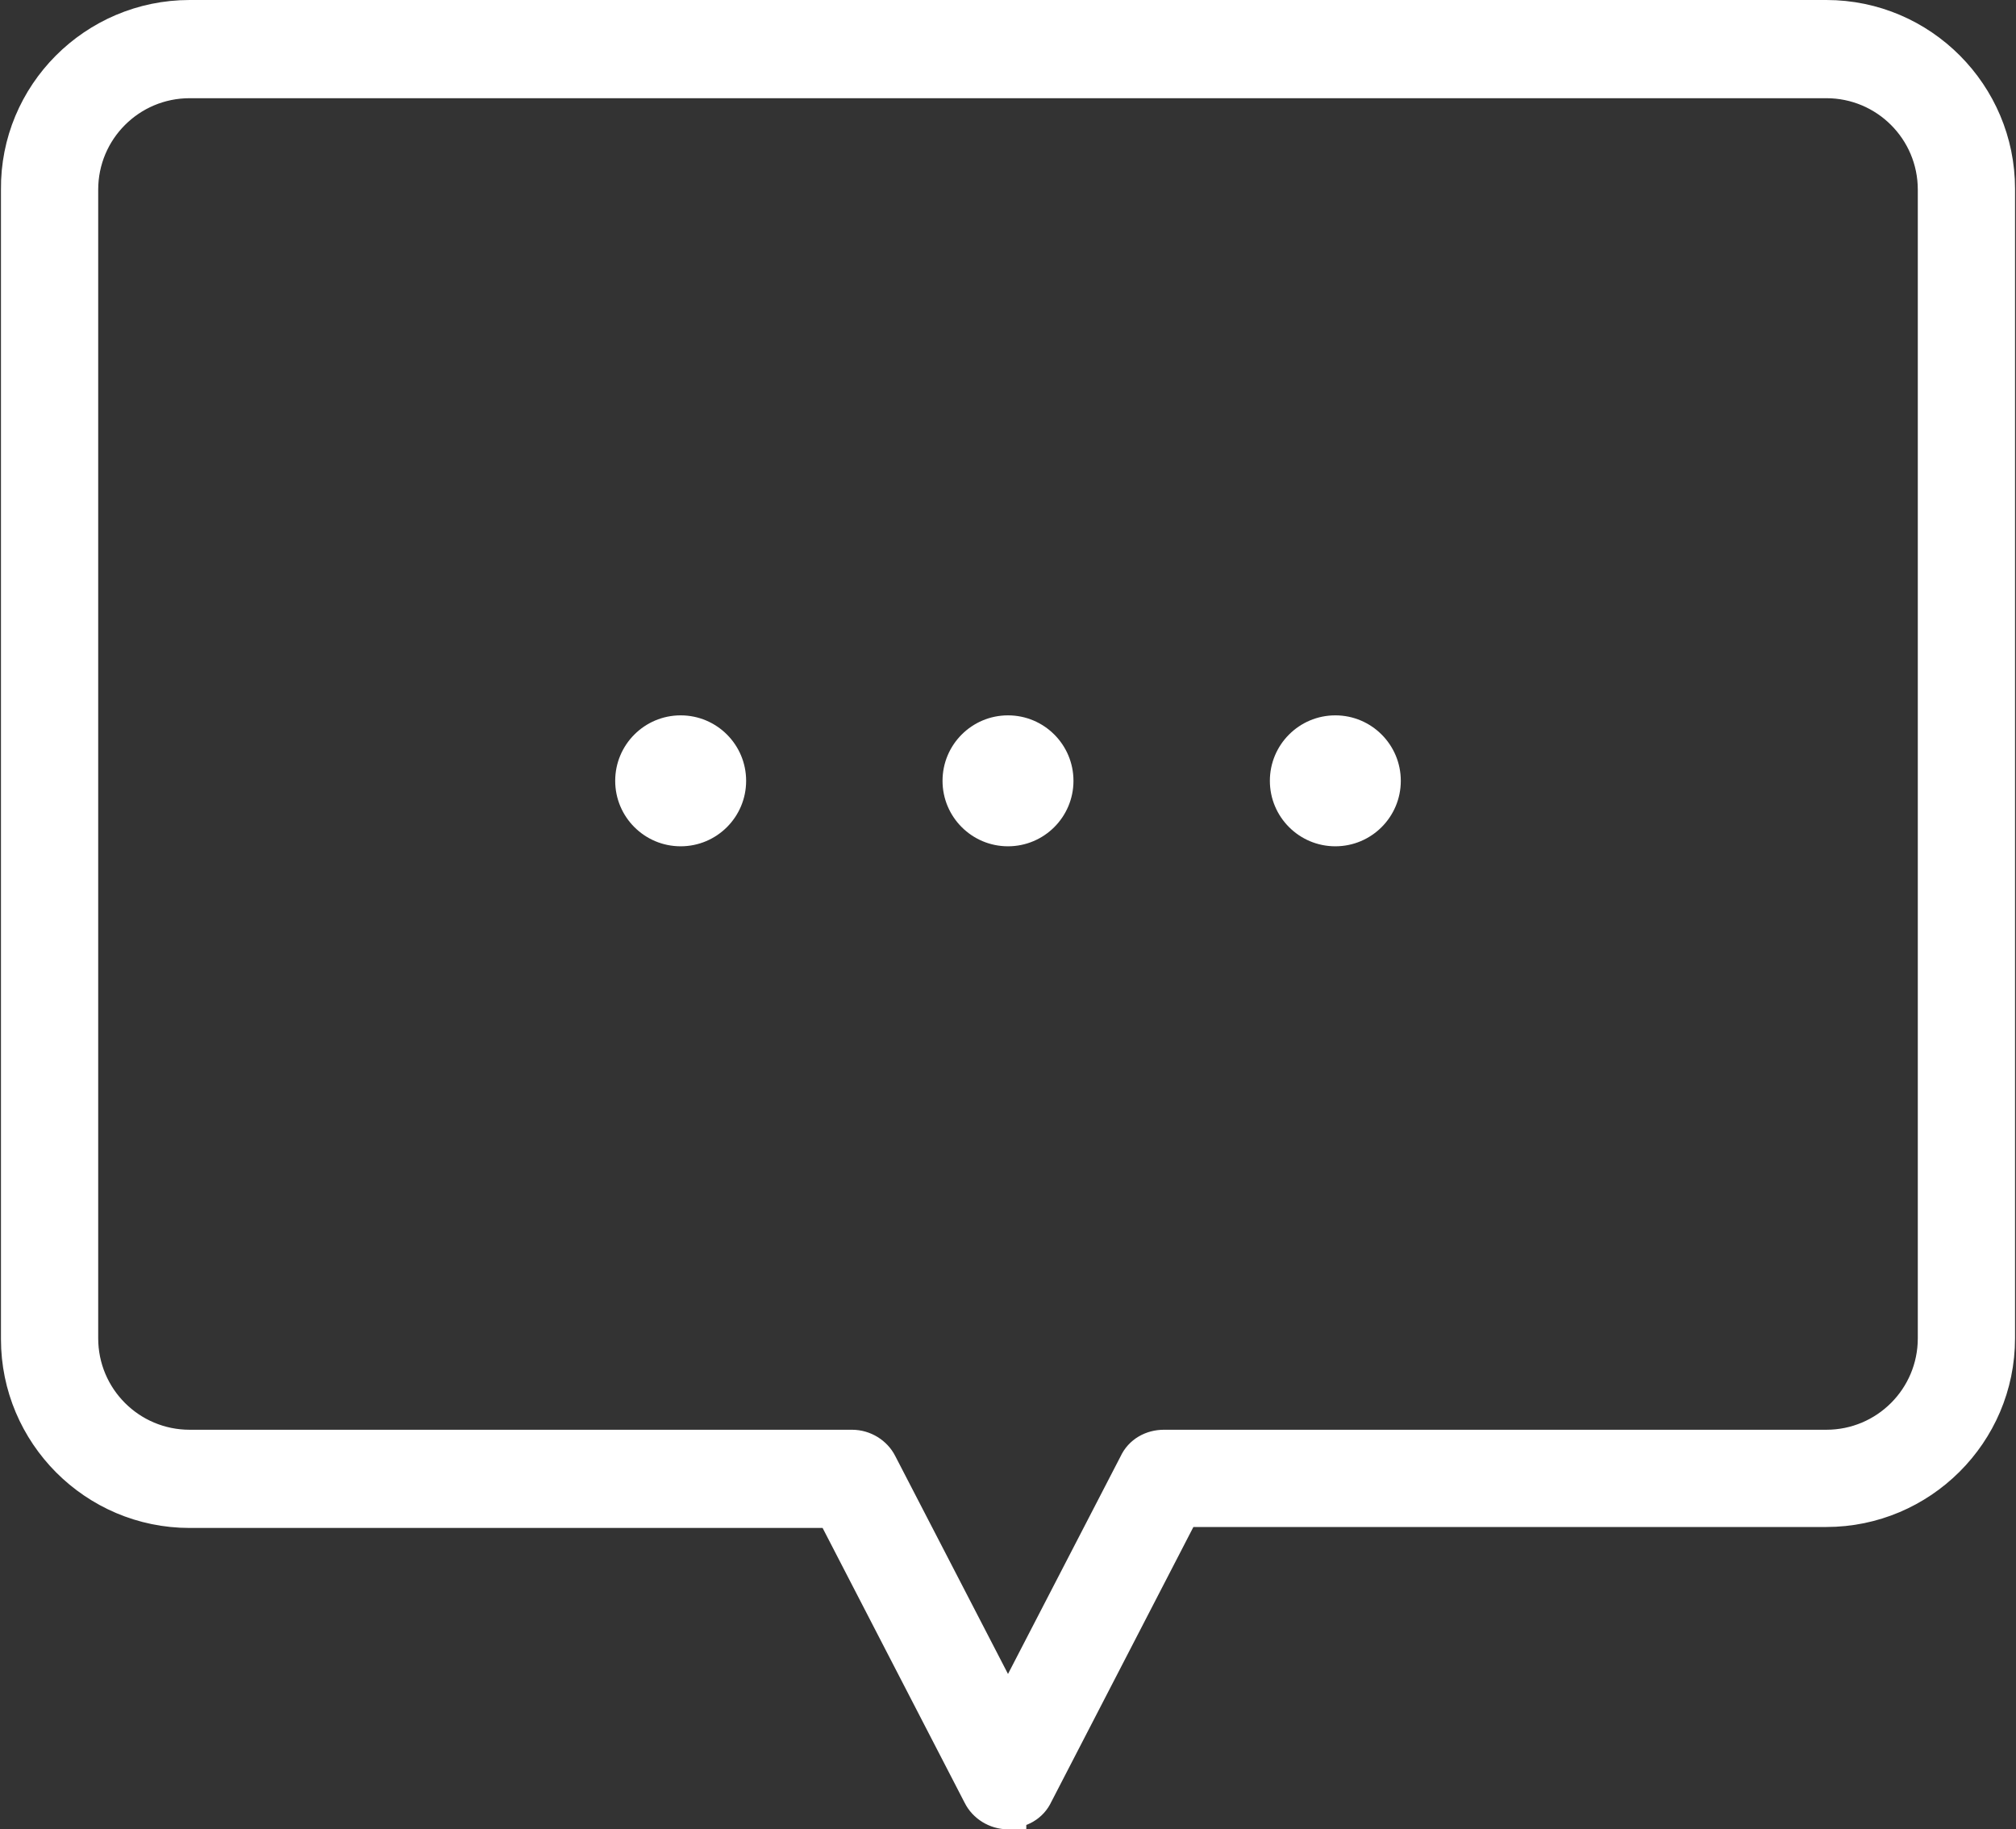 <?xml version="1.0" encoding="UTF-8"?><svg xmlns="http://www.w3.org/2000/svg" viewBox="0 0 20.94 19"><rect x="0" y="0" width="20.94" height="19" fill="#333333" stroke="none"/><defs><style>.d{stroke:#fff;stroke-miterlimit:10;stroke-width:.38px;}.d,.e{fill:#fff;}</style></defs><g id="a"/><g id="b"><g id="c"><g><g><circle class="e" cx="7.07" cy="8.11" r=".68"/><circle class="e" cx="10.47" cy="8.11" r=".68"/><circle class="e" cx="13.87" cy="8.11" r=".68"/></g><path class="d" d="M10.47,18.81c-.12,0-.23-.07-.28-.17l-1.53-2.96H1.97c-.98,0-1.77-.8-1.77-1.77V1.97C.19,.99,.99,.19,1.97,.19H18.97c.98,0,1.77,.8,1.77,1.77V13.9c0,.98-.8,1.77-1.77,1.77h-6.69l-1.53,2.96c-.05,.11-.16,.17-.28,.17ZM1.97,.83C1.34,.83,.83,1.34,.83,1.97V13.9c0,.63,.51,1.14,1.14,1.14h6.88c.12,0,.23,.07,.28,.17l1.34,2.59,1.34-2.59c.05-.11,.16-.17,.28-.17h6.88c.63,0,1.14-.51,1.14-1.14V1.97c0-.63-.51-1.14-1.14-1.14H1.97Z"/></g></g></g></svg>